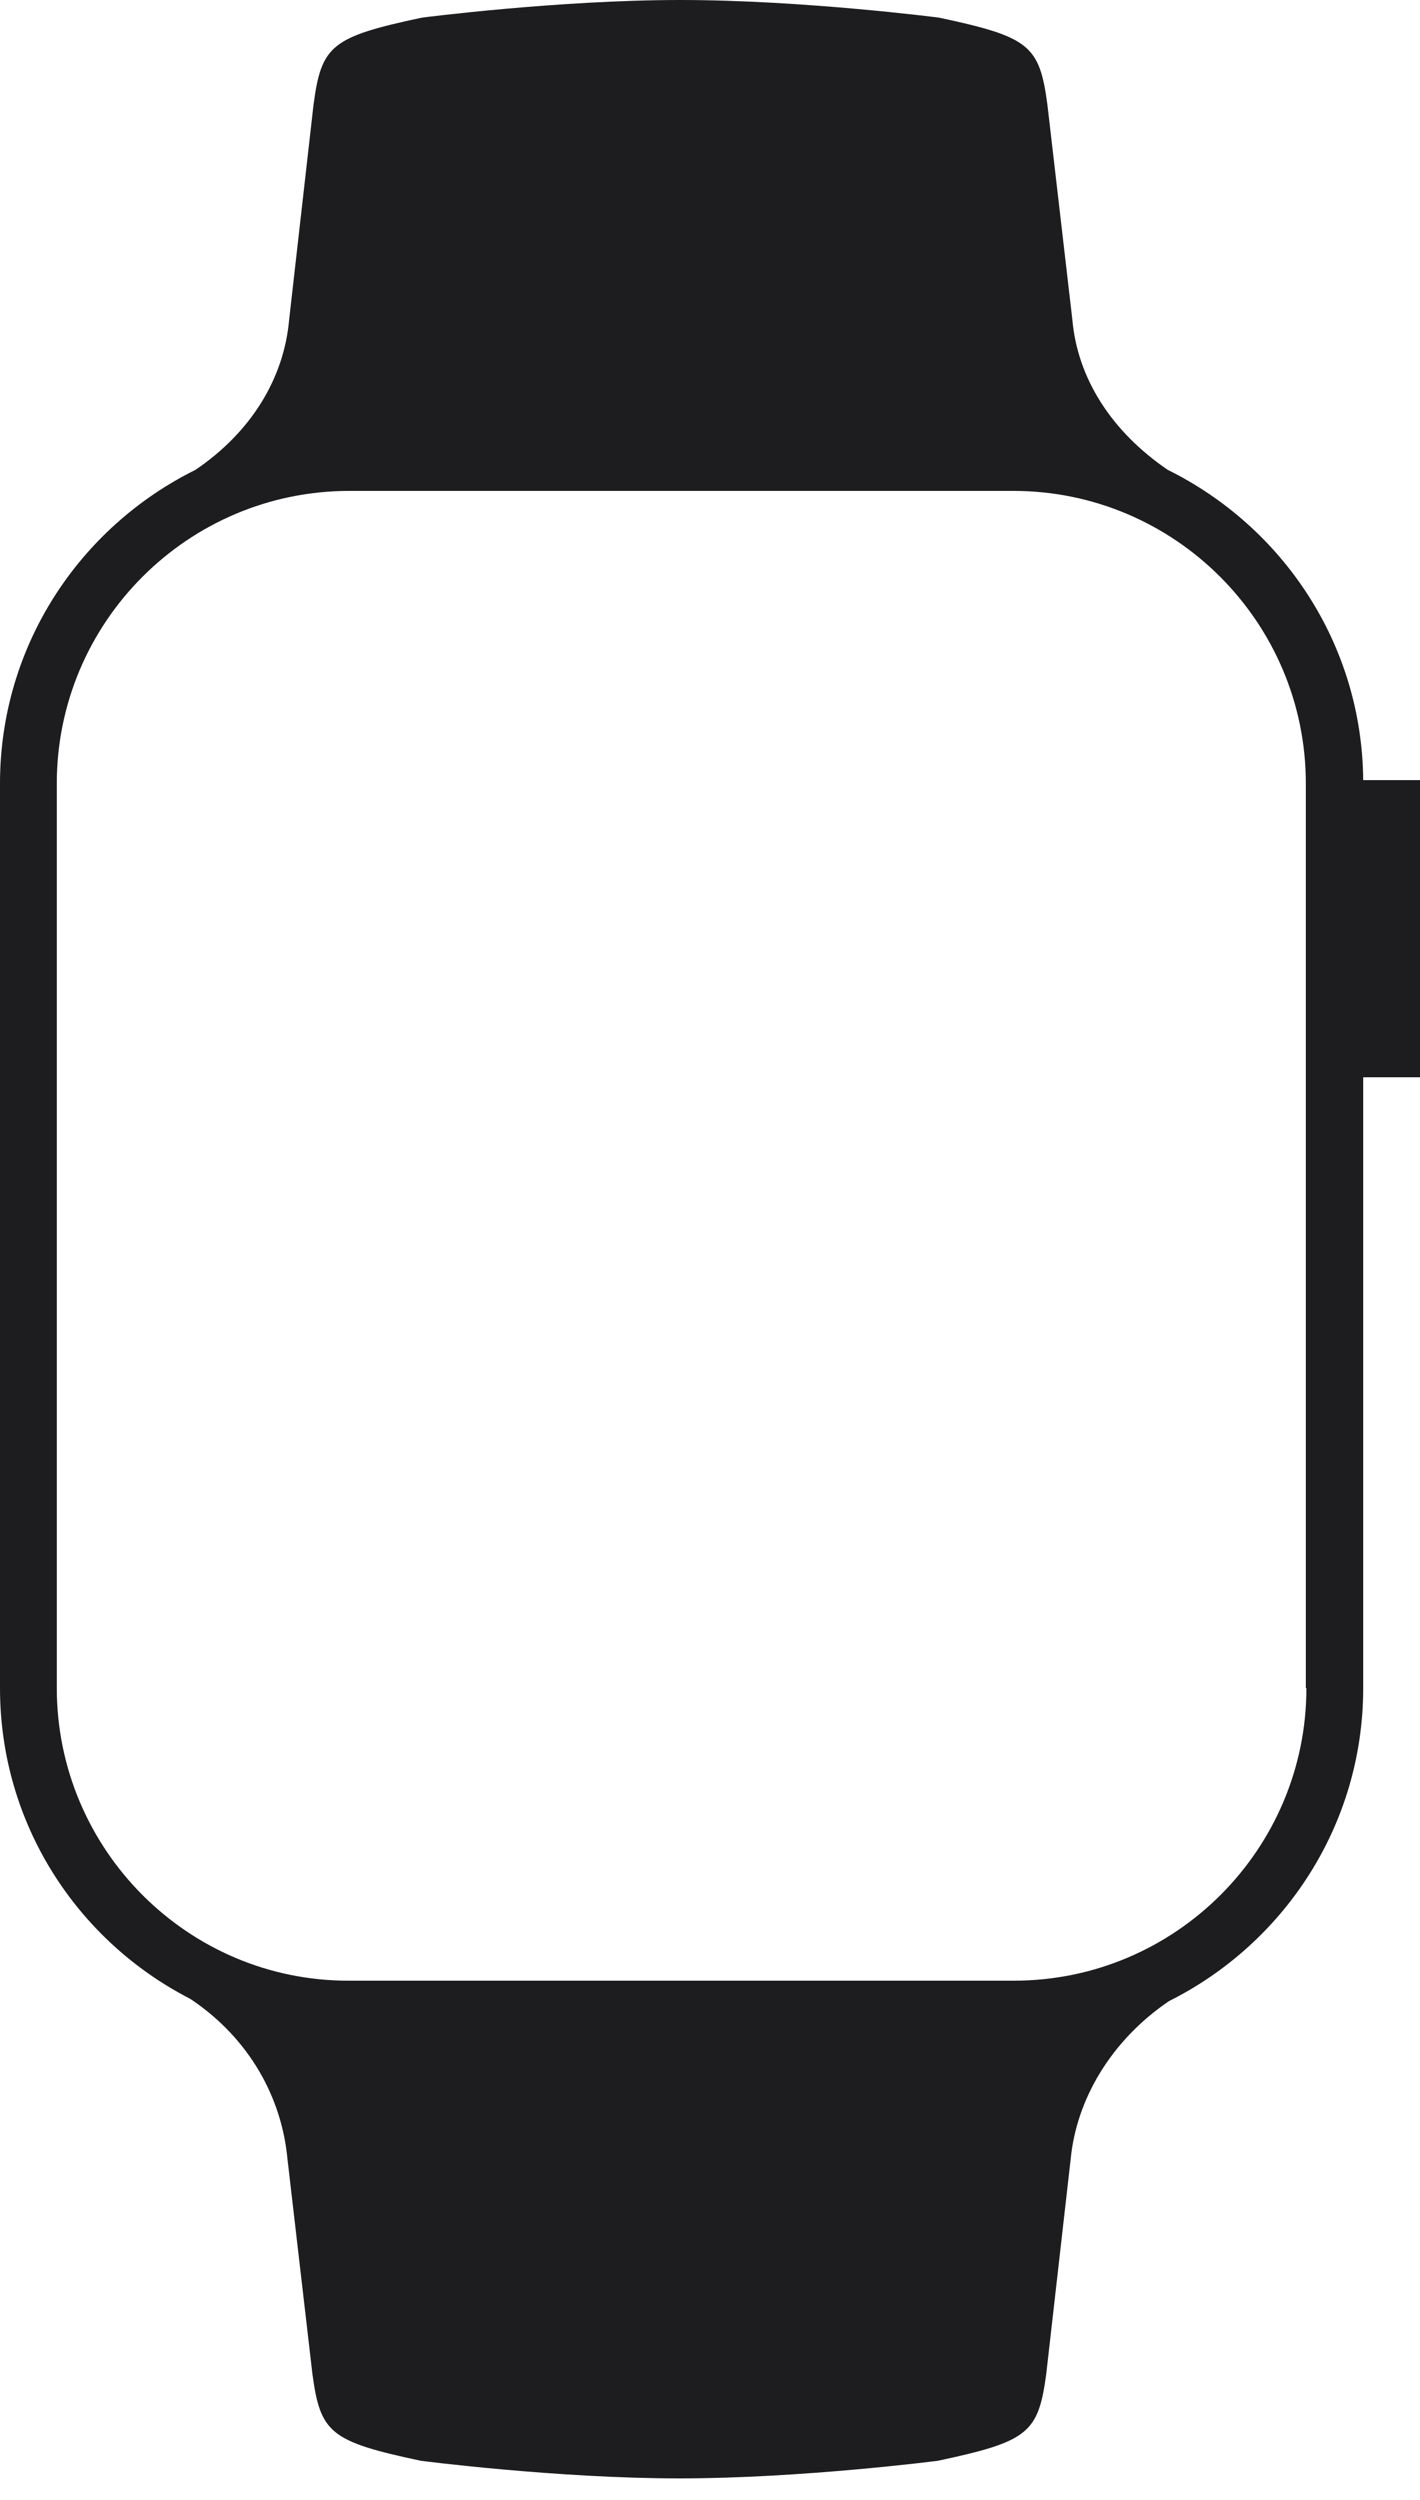 <?xml version="1.0" encoding="UTF-8"?> <svg xmlns="http://www.w3.org/2000/svg" width="25" height="44" viewBox="0 0 25 44" fill="none"><path d="M25 13.73H24C23.98 11.33 22.58 9.27 20.56 8.27C19.56 7.59 18.97 6.65 18.88 5.63L18.44 1.84C18.3 0.8 18.13 0.65 16.53 0.31C16.53 0.31 14.13 0 11.98 0C9.83 0 7.43 0.31 7.43 0.31C5.83 0.65 5.66 0.8 5.52 1.84L5.09 5.63C5 6.65 4.43 7.6 3.44 8.27C1.4 9.28 0 11.37 0 13.79V29.71C0 32.1 1.36 34.16 3.35 35.18C4.4 35.88 4.96 36.93 5.06 37.99L5.5 41.78C5.64 42.82 5.81 42.97 7.41 43.31C7.41 43.31 9.81 43.62 11.96 43.62C14.11 43.62 16.51 43.31 16.51 43.31C18.11 42.97 18.28 42.82 18.42 41.78L18.85 38C18.95 36.96 19.55 35.92 20.58 35.22C22.6 34.21 24 32.13 24 29.71V18.96H25V13.73ZM23 29.71C23 32.55 20.69 34.86 17.85 34.86H6.15C3.31 34.87 1 32.55 1 29.71V13.79C1 10.95 3.31 8.64 6.15 8.64H17.84C20.68 8.64 22.99 10.95 22.99 13.79V18.96V29.71H23Z" fill="#1D1D1F"></path></svg> 